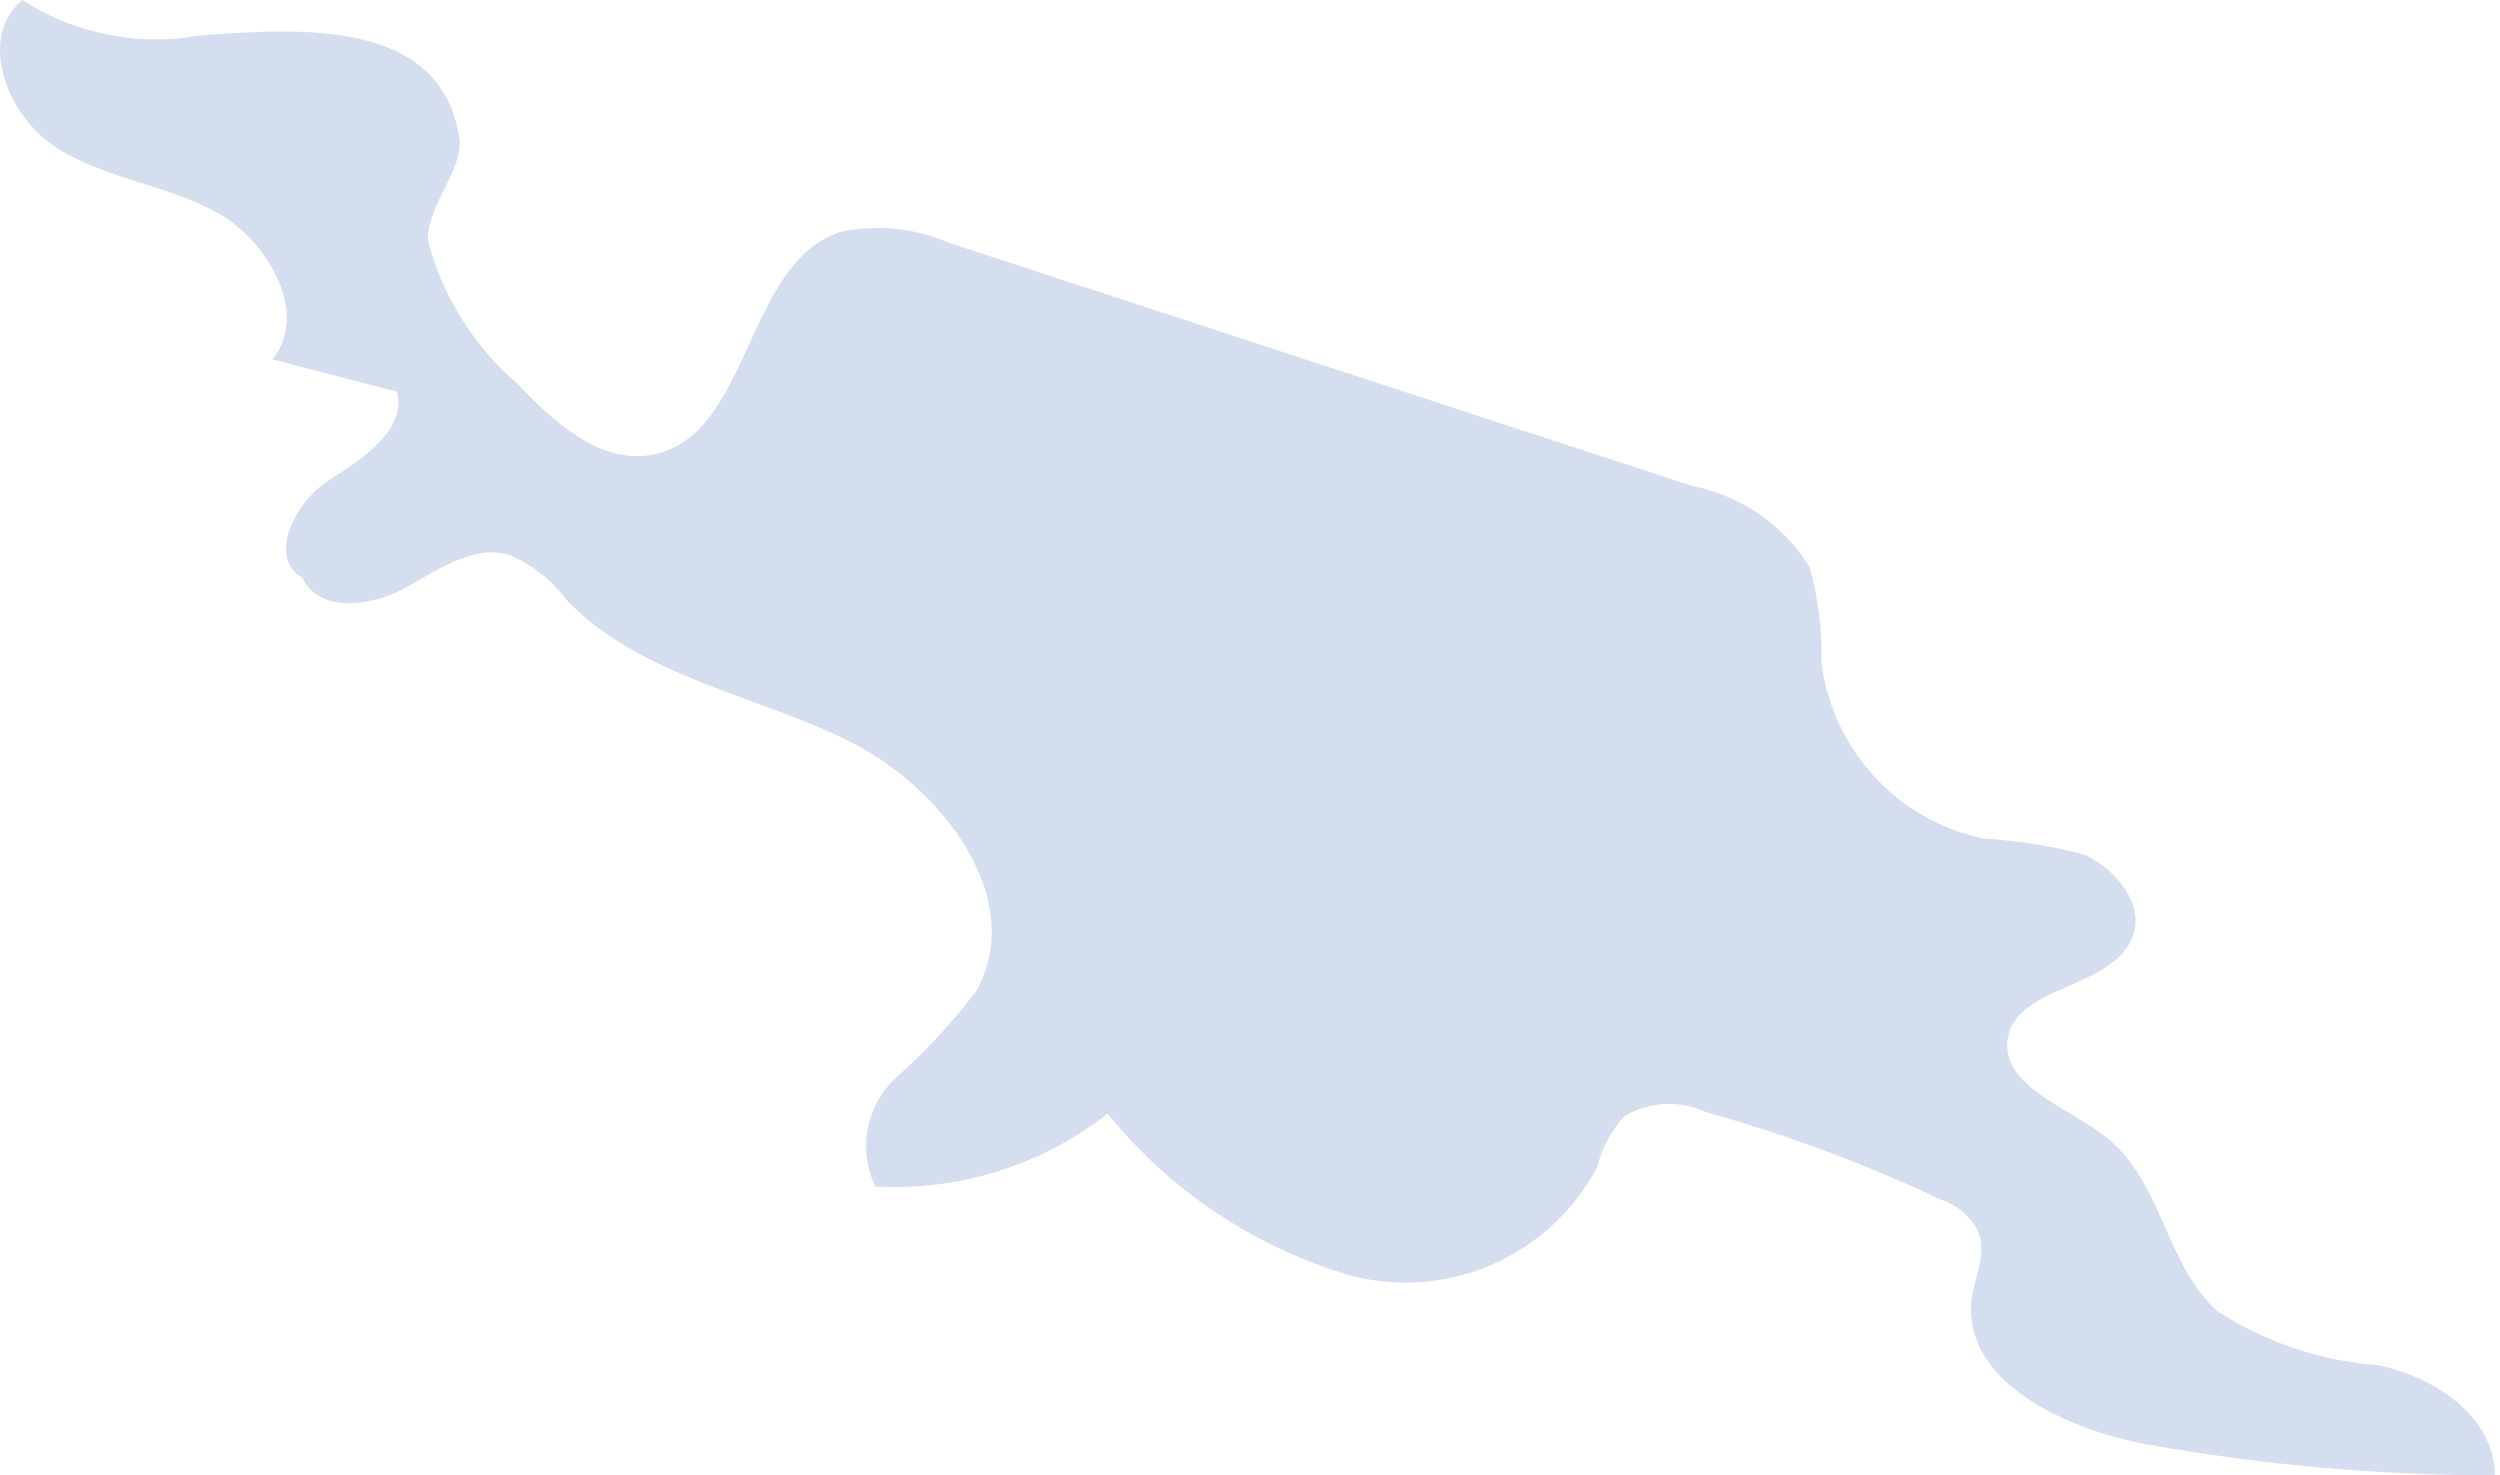<svg width="61" height="36" viewBox="0 0 61 36" fill="none" xmlns="http://www.w3.org/2000/svg">
<path d="M4.849 0.869C3.356 1.131 1.818 0.821 0.544 0C-0.562 0.928 0.169 2.844 1.393 3.614C2.617 4.384 4.138 4.522 5.343 5.213C6.547 5.905 7.554 7.662 6.646 8.768L9.687 9.558C9.924 10.506 8.838 11.197 8.009 11.73C7.179 12.263 6.528 13.606 7.377 14.1C7.772 14.949 9.036 14.811 9.865 14.357C10.694 13.902 11.563 13.271 12.452 13.547C13.009 13.794 13.492 14.182 13.854 14.672C15.651 16.509 18.396 16.944 20.687 18.069C22.977 19.195 25.071 21.92 23.826 24.171C23.242 24.947 22.581 25.662 21.852 26.304C21.498 26.635 21.259 27.07 21.171 27.546C21.082 28.022 21.147 28.514 21.358 28.95C23.401 29.067 25.415 28.435 27.026 27.173C28.554 29.06 30.62 30.437 32.95 31.122C34.105 31.426 35.329 31.329 36.422 30.849C37.516 30.368 38.415 29.532 38.973 28.476C39.083 28.01 39.315 27.581 39.644 27.232C39.941 27.056 40.275 26.955 40.62 26.938C40.964 26.92 41.307 26.988 41.619 27.133C43.585 27.682 45.501 28.395 47.346 29.266C47.719 29.386 48.035 29.639 48.235 29.977C48.491 30.471 48.235 31.063 48.116 31.616C47.82 33.69 50.367 34.874 52.421 35.25C55.211 35.745 58.039 35.996 60.873 36C60.873 34.578 59.431 33.611 58.049 33.314C56.642 33.211 55.284 32.756 54.1 31.991C52.855 30.866 52.737 28.832 51.434 27.785C50.466 26.995 48.728 26.482 49.005 25.257C49.281 24.033 51.592 24.112 52.046 22.828C52.322 22.058 51.631 21.209 50.861 20.854C50.053 20.642 49.226 20.51 48.393 20.459C47.367 20.244 46.435 19.713 45.726 18.941C45.018 18.168 44.569 17.194 44.443 16.154C44.465 15.366 44.365 14.58 44.147 13.823C43.827 13.314 43.407 12.876 42.91 12.536C42.414 12.197 41.854 11.963 41.264 11.849L23.155 5.924C22.309 5.557 21.369 5.467 20.469 5.668C18.159 6.477 18.317 10.644 15.908 11.098C14.644 11.315 13.538 10.328 12.669 9.4C11.581 8.478 10.802 7.244 10.438 5.865C10.438 4.957 11.306 4.167 11.208 3.377C10.773 0.415 7.238 0.691 4.849 0.869Z" fill="#D4DEEF"/>
</svg>
